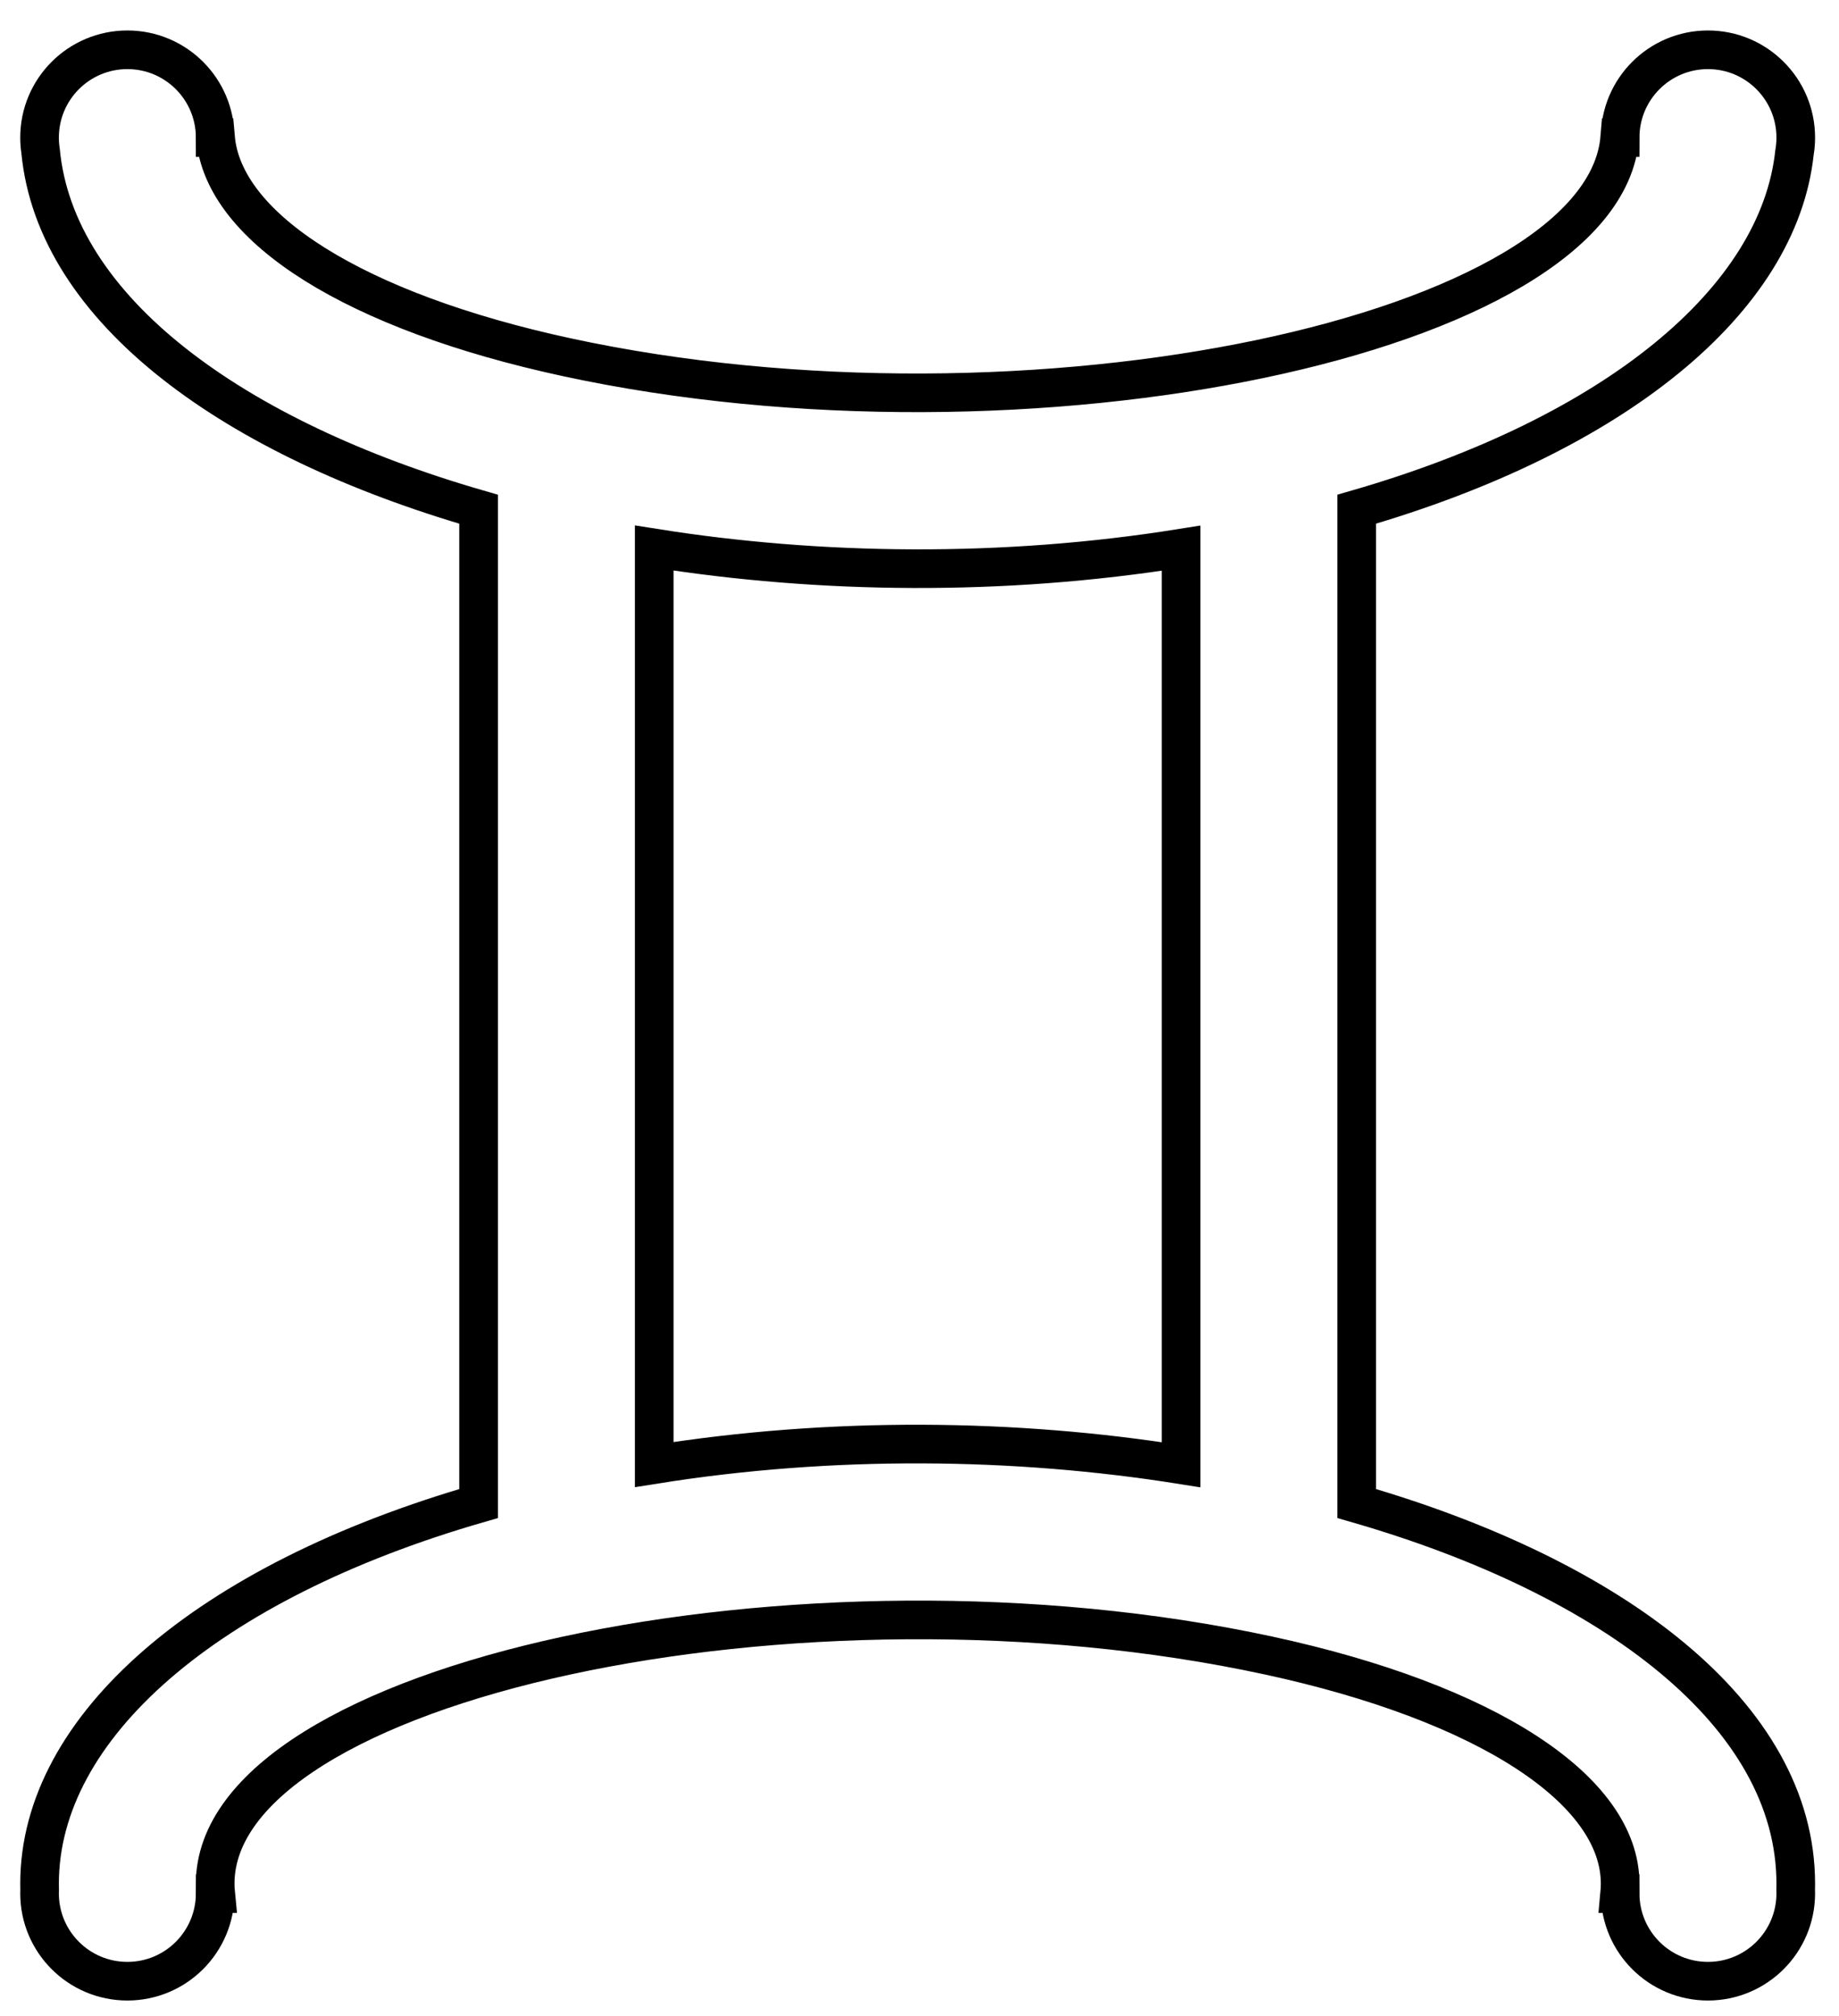 <?xml version="1.0" encoding="utf-8"?>
<svg viewBox="-11.26 -39.177 523.572 574.019" xmlns="http://www.w3.org/2000/svg">
  <path d="M 175 116.869 L 175 377.845 C 225.631 369.748 277.74 370.373 325 377.895 L 325 116.918 C 274.369 125.015 222.26 124.39 175 116.869 Z M 125 105.822 C 55.274 85.696 4.597 49.071 0.294 3.835 C 0.102 2.585 0.002 1.304 0.002 0 C 0.002 -13.807 11.195 -25 25.002 -25 C 38.809 -25 50.002 -13.807 50.002 0 L 50.103 0 C 52.33 25.855 89.993 49.53 149.999 62.52 C 281.447 90.978 445.29 56.306 449.899 0 L 450 0 C 450 -13.807 461.193 -25 475 -25 C 488.807 -25 500 -13.807 500 0 C 500 1.442 499.878 2.855 499.644 4.23 C 495.162 46.298 448.484 84.603 375 105.818 L 375 388.941 C 447.917 409.989 500.001 449.079 500.002 497.192 C 500.002 497.766 499.994 498.338 499.978 498.91 C 499.993 499.258 500 499.607 500 499.958 C 500 513.765 488.807 524.958 475 524.958 C 461.207 524.958 450.023 513.788 450 500 L 449.87 500 C 449.958 499.07 450.002 498.134 450.002 497.193 C 450.002 470.398 411.882 445.639 350.001 432.243 C 216.667 403.378 50.001 439.465 50.002 497.2 C 50.002 498.136 50.049 499.069 50.141 500 L 50.002 500 C 49.979 513.788 38.795 524.958 25.002 524.958 C 11.195 524.958 0.002 513.765 0.002 499.958 C 0.002 499.604 0.009 499.252 0.024 498.902 C 0.009 498.336 0.002 497.769 0.002 497.201 C 0.001 452.543 47.65 411.276 125 388.946 Z" style="fill: none; stroke: rgb(0, 0, 0); stroke-width: 11px;"/>
</svg>